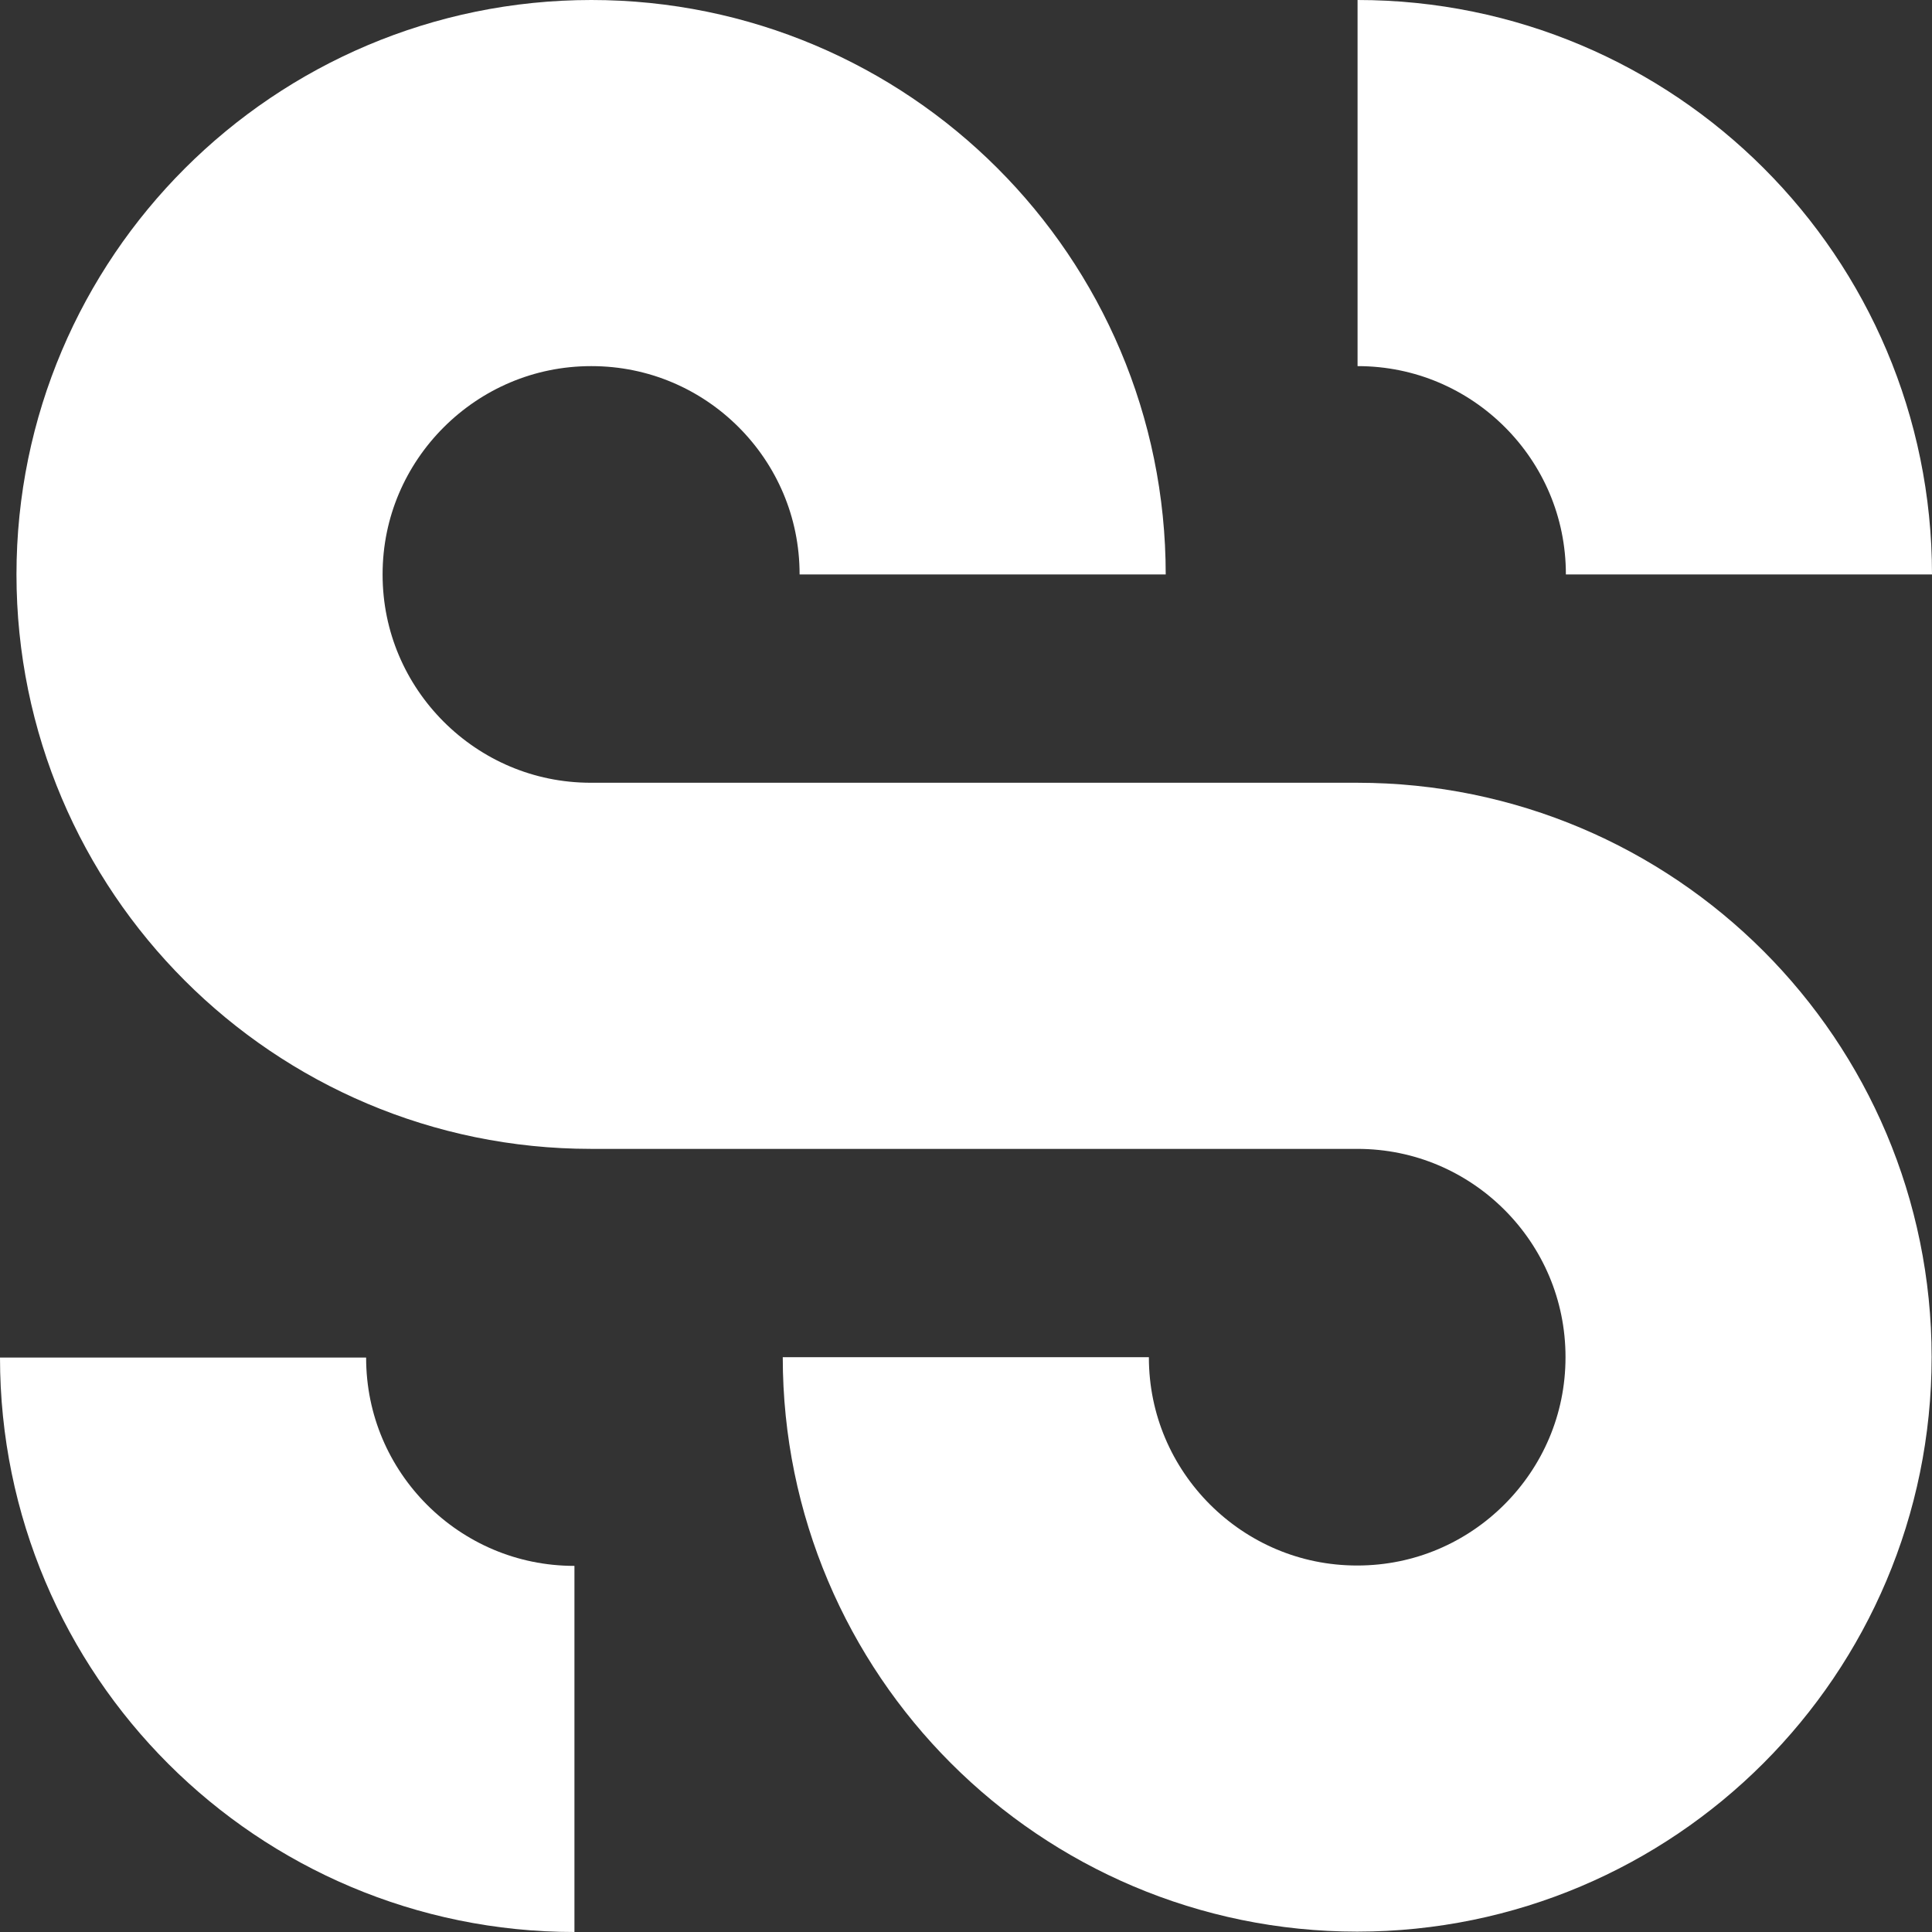 <?xml version="1.0" encoding="UTF-8"?><svg id="_Слой_1" xmlns="http://www.w3.org/2000/svg" viewBox="0 0 52.77 52.77"><rect x="0" y="0" width="52.77" height="52.77" fill="#333333" stroke="none"/><defs><style>.cls-1{fill:none;stroke:#fff;stroke-miterlimit:10;stroke-width:10px;}</style></defs><path class="cls-1" d="m26.84,15.69c0-5.91-4.79-10.69-10.69-10.69S5.45,9.79,5.45,15.69s4.79,10.69,10.69,10.69h20.93c5.91,0,10.69,4.79,10.69,10.69s-4.79,10.69-10.69,10.69-10.69-4.79-10.69-10.69"/><path class="cls-1" d="m5,37.08c0,5.91,4.79,10.69,10.69,10.69"/><path class="cls-1" d="m47.77,15.69c0-5.91-4.79-10.69-10.69-10.69"/></svg>